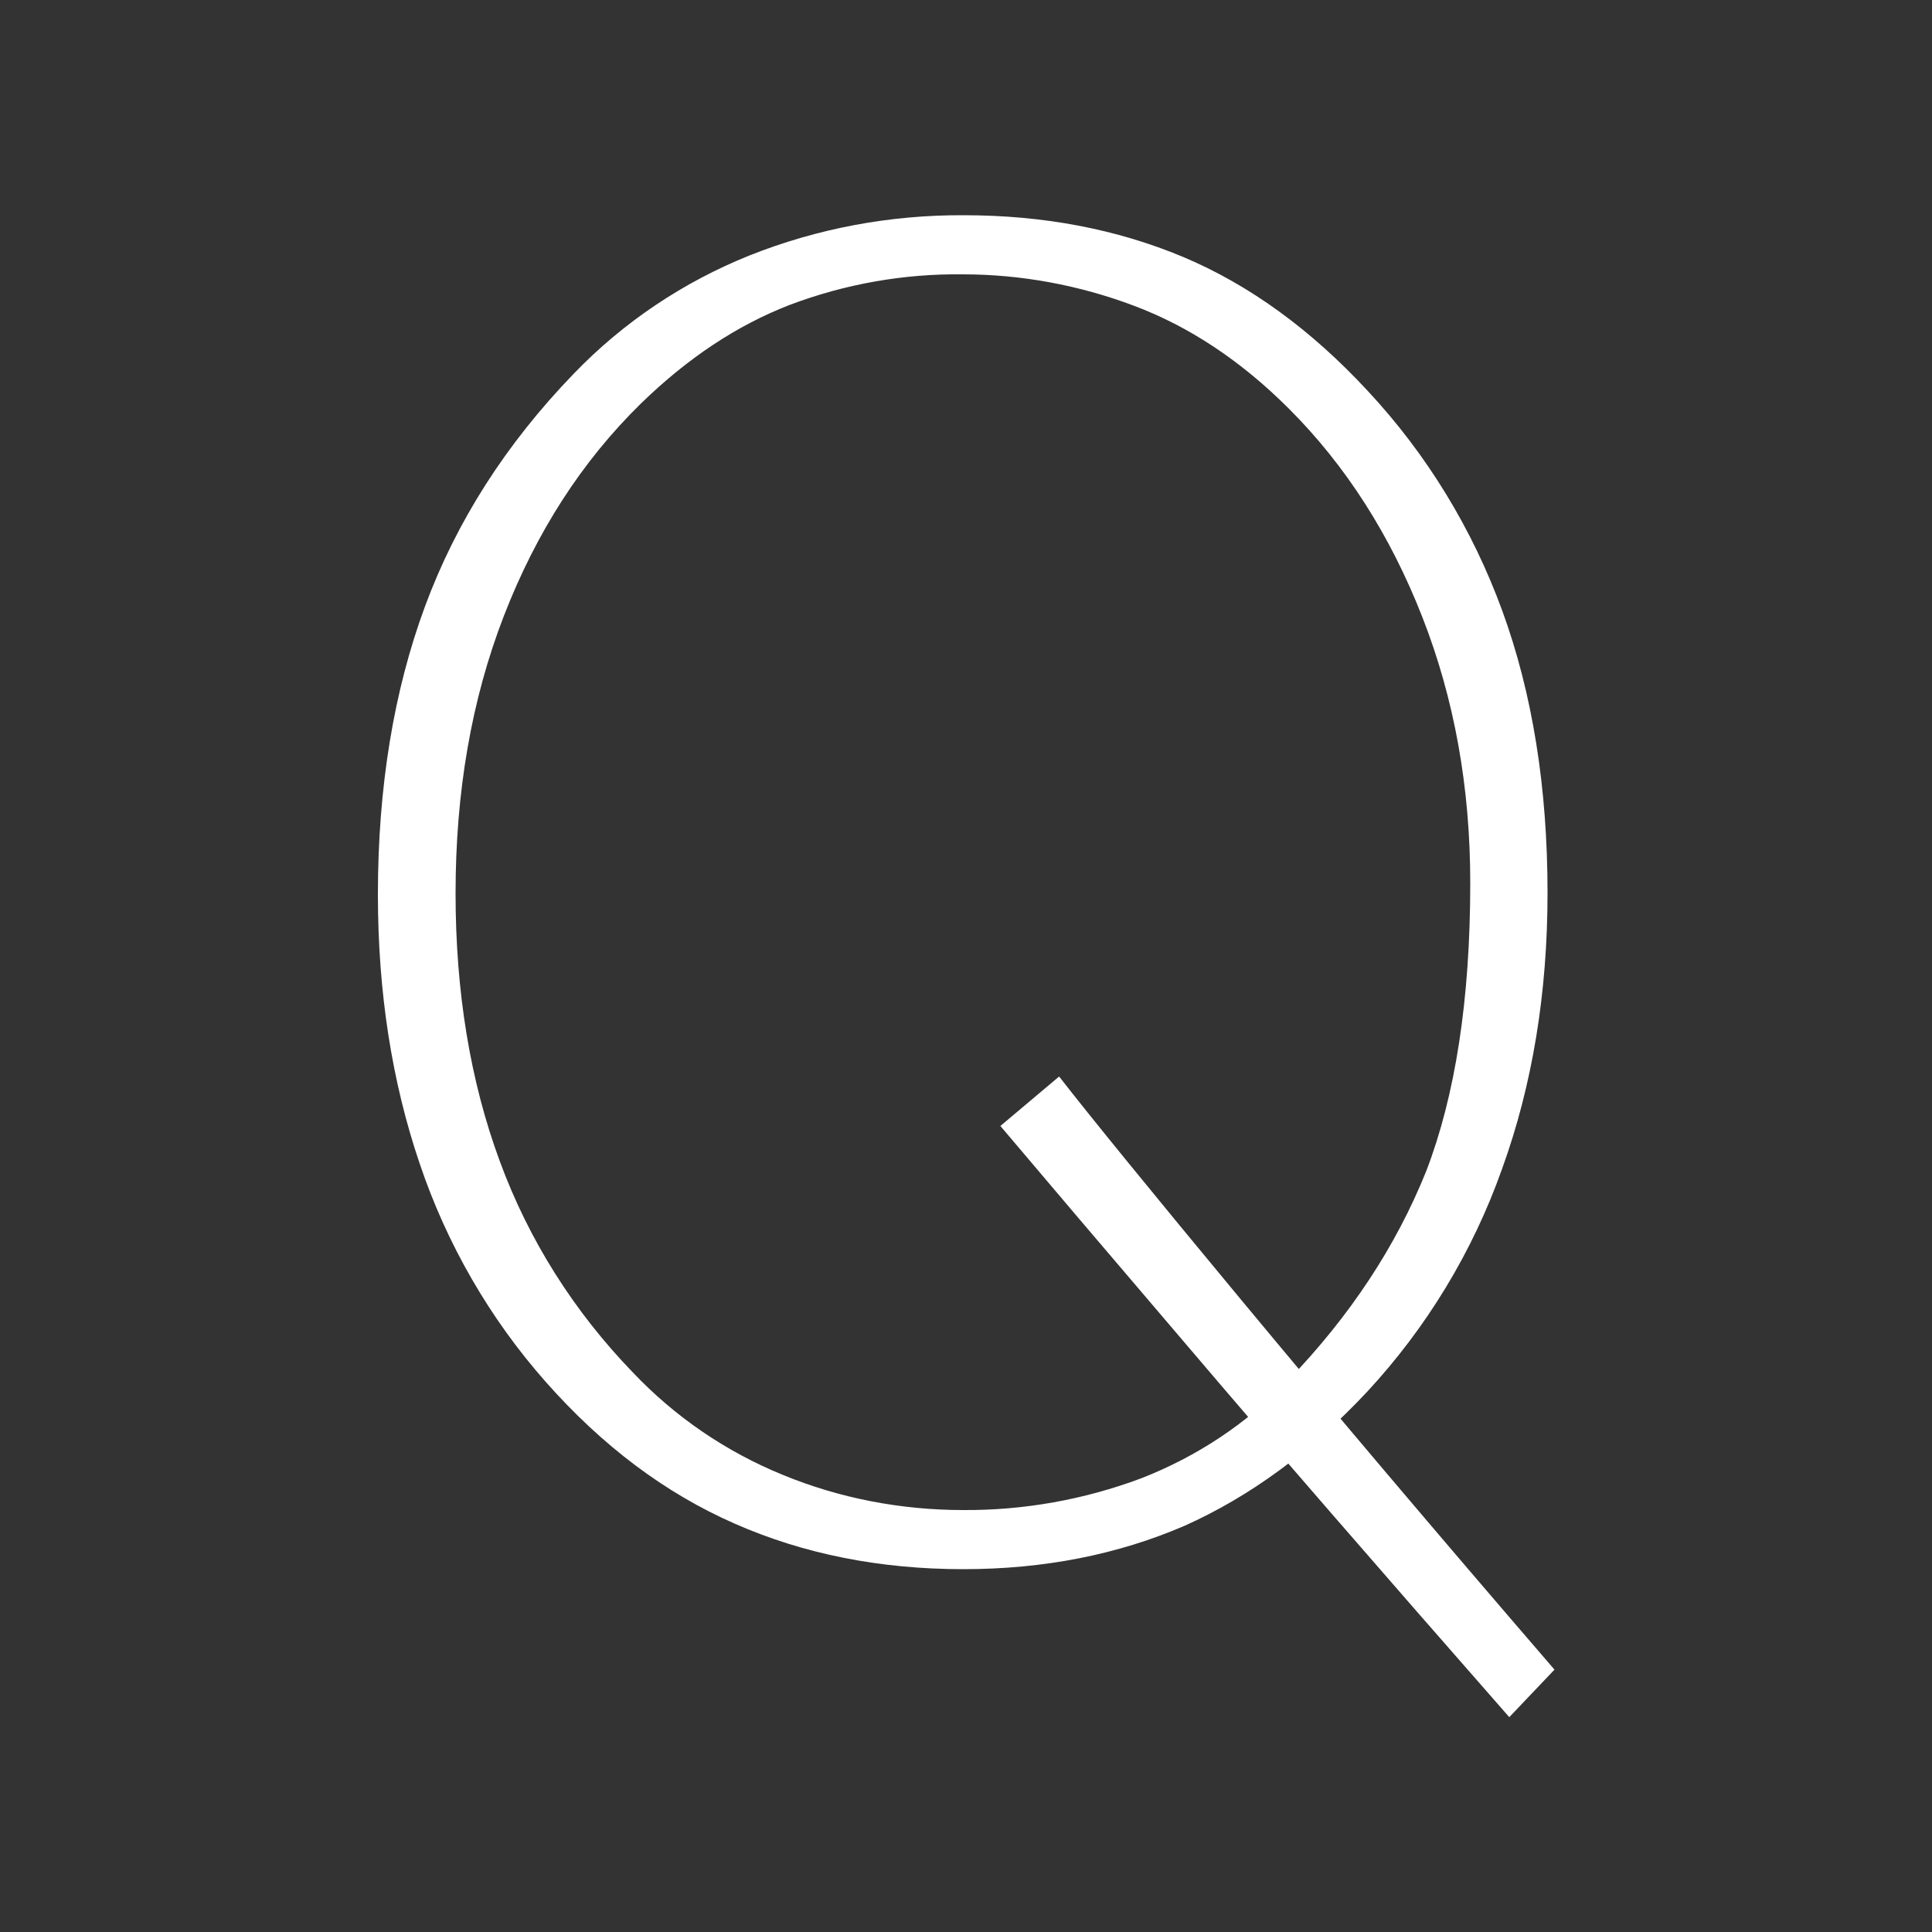 <?xml version="1.0" encoding="utf-8"?>
<!-- Generator: Adobe Illustrator 26.3.1, SVG Export Plug-In . SVG Version: 6.00 Build 0)  -->
<svg version="1.1" id="レイヤー_1" xmlns="http://www.w3.org/2000/svg" xmlns:xlink="http://www.w3.org/1999/xlink" x="0px"
	 y="0px" viewBox="0 0 500 500" style="enable-background:new 0 0 500 500;" xml:space="preserve">
<rect x="0" y="0" width="500" height="500" fill="#333333" stroke="none"/>
<style type="text/css">
	.st0{fill:#FFFFFF;}
</style>
<path class="st0" d="M249.3,406.1c-21.5,0-41.3-3.9-59.2-11.8c-18-7.9-34.2-20.1-48.8-36.6s-25.7-35.8-32.7-56.6
	c-7.2-21.2-10.8-44.4-10.8-69.6c0-27.8,4.1-52.7,12.2-74.6s20.9-42,38.5-60.2C161.3,83.4,176.8,73,194,66.1
	c17.6-7,36.4-10.5,55.4-10.4c20.7,0,39.6,3.6,56.8,10.8c17.1,7.2,33.1,18.8,47.8,34.7c15.3,16.4,27.1,35.8,34.8,56.9
	c7.8,21.4,11.7,45.7,11.7,73c0,25.8-3.9,49.7-11.8,71.5c-7.6,21.4-19.5,41-34.9,57.6c-14.6,15.6-30.3,27.1-47.3,34.7
	C289.3,402.3,270.3,406.1,249.3,406.1z M380.5,228.5c0-24.7-4.1-47.6-12.4-68.8s-19.8-39.2-34.5-53.9
	c-12.4-12.4-25.8-21.3-40.2-26.7c-14.1-5.3-29.1-8.1-44.2-8.1c-15.3-0.2-30.5,2.5-44.8,7.9c-13.7,5.3-26.5,13.8-38.6,25.6
	c-15.2,14.9-27,33.2-35.4,54.9s-12.5,45.6-12.5,71.8c0,25.5,3.8,48.6,11.4,69.2c7.5,20.5,19.3,39.1,34.5,54.8
	c10.9,11.5,24.1,20.5,38.8,26.5c14.8,6.1,30.7,9.1,46.7,9.1c15.7,0.1,31.3-2.7,46-8.2c14.4-5.6,27.4-14.2,38-25.3
	c16.1-16.7,28-34.8,35.8-54.2C376.6,283.6,380.5,258.8,380.5,228.5L380.5,228.5z M258.9,291.4l15.2-12.8
	c8.1,10.4,23.8,29.7,47.2,57.9c23.4,28.2,50.3,60,81,95.6l-11.7,12.3c-33.6-38.3-61.2-70.1-82.8-95.5
	C286.1,323.5,269.8,304.3,258.9,291.4L258.9,291.4z"/>
</svg>
